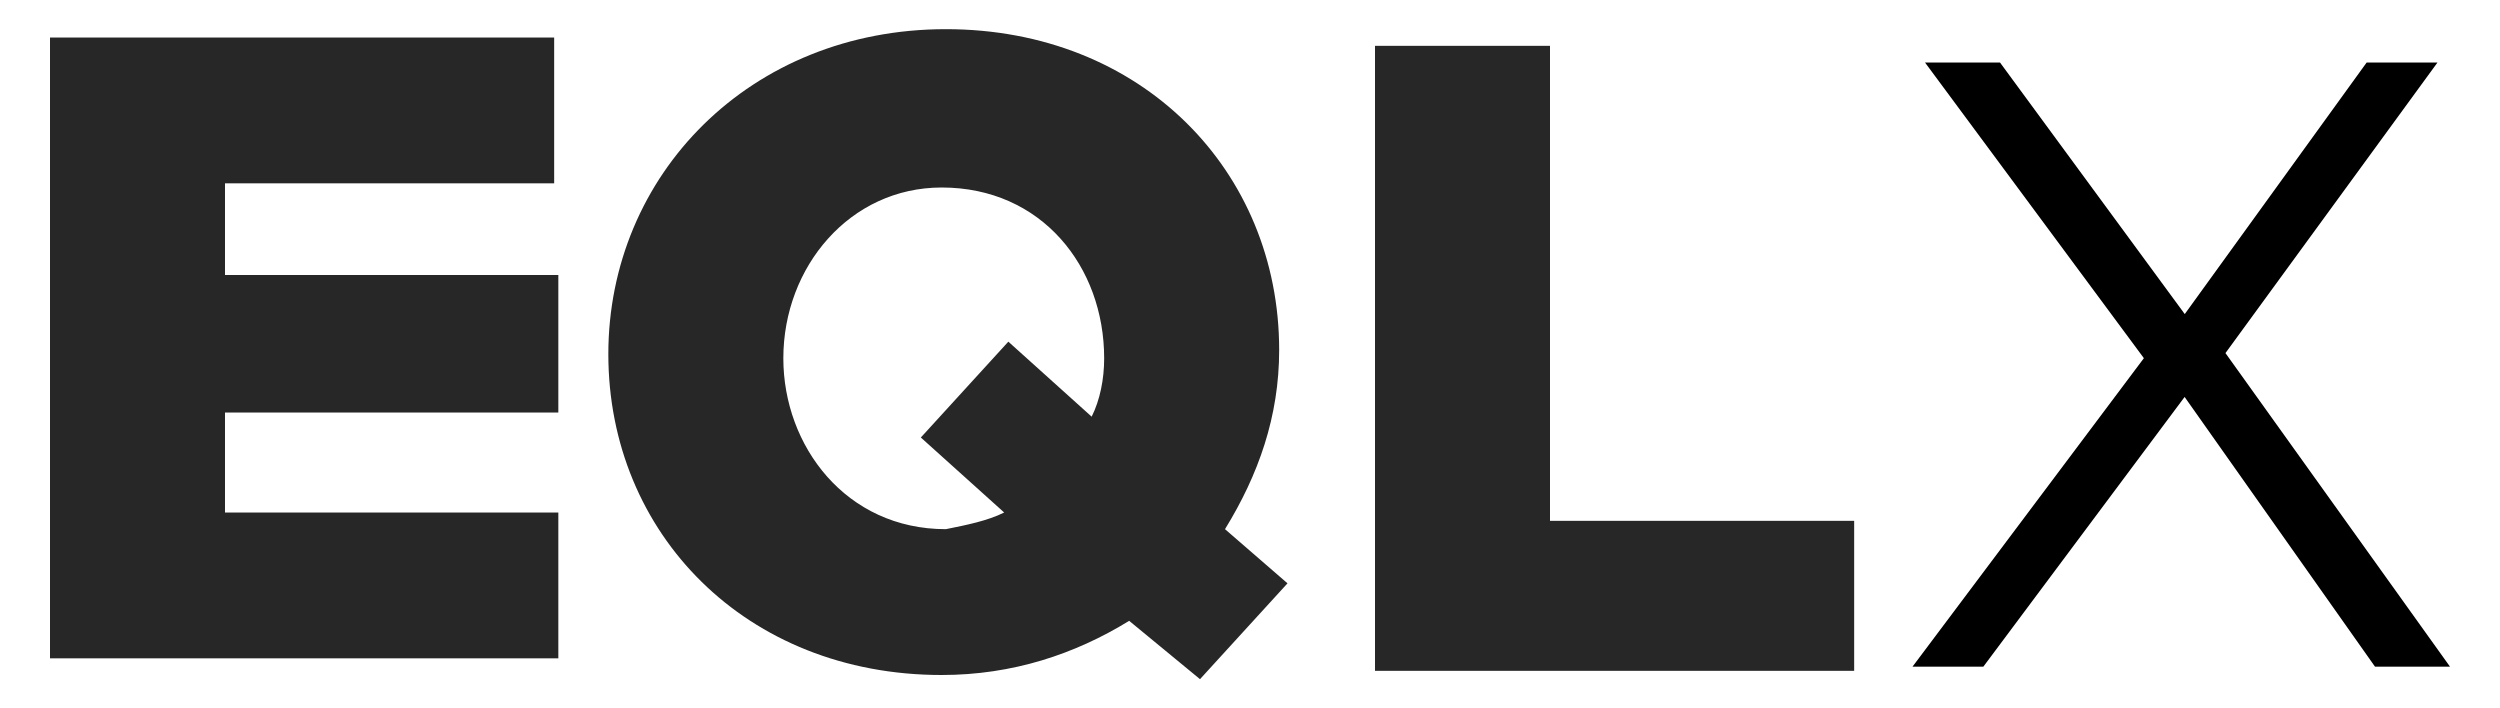 <?xml version="1.0" encoding="utf-8"?>
<!-- Generator: Adobe Illustrator 27.9.0, SVG Export Plug-In . SVG Version: 6.00 Build 0)  -->
<svg version="1.1" id="Layer_1" xmlns="http://www.w3.org/2000/svg" xmlns:xlink="http://www.w3.org/1999/xlink" x="0px" y="0px"
	 viewBox="0 0 60 17" style="enable-background:new 0 0 60 17;" xml:space="preserve">
<style type="text/css">
	.st0{fill:#272727;}
</style>
<path class="st0" d="M1.2,0.9h12.1v3.5H5.4v2.2h8v3.3h-8v2.4h8v3.5H1.2C1.2,16,1.2,0.9,1.2,0.9z"/>
<g>
	<path class="st0" d="M27.1,14.9c-1.3,0.8-2.8,1.3-4.5,1.3c-4.7,0-8-3.4-8-7.7l0,0c0-4.3,3.4-7.8,8.1-7.8s8,3.4,8,7.7l0,0
		c0,1.6-0.5,3-1.3,4.3l1.5,1.3l-2.1,2.3L27.1,14.9z M24.1,12.3l-2-1.8l2.1-2.3l2,1.8c0.2-0.4,0.3-0.9,0.3-1.4l0,0
		c0-2.2-1.5-4.1-3.9-4.1c-2.2,0-3.8,1.9-3.8,4.1l0,0c0,2.1,1.5,4.1,3.9,4.1C23.2,12.6,23.7,12.5,24.1,12.3z"/>
	<path class="st0" d="M33,1.1h4.2v11.4h7.3v3.6H33V1.1z"/>
</g>
<g>
	<path d="M45.9,16l5.7-7.6l1,0.9l-5,6.7C47.6,16,45.9,16,45.9,16z M57,16l-4.8-6.8h-0.3l-5.7-7.7H48l4.7,6.4H53l5.8,8.1
		C58.8,16,57,16,57,16z M53.1,8.9l-1-0.9l4.7-6.5h1.7L53.1,8.9z"/>
</g>
</svg>
